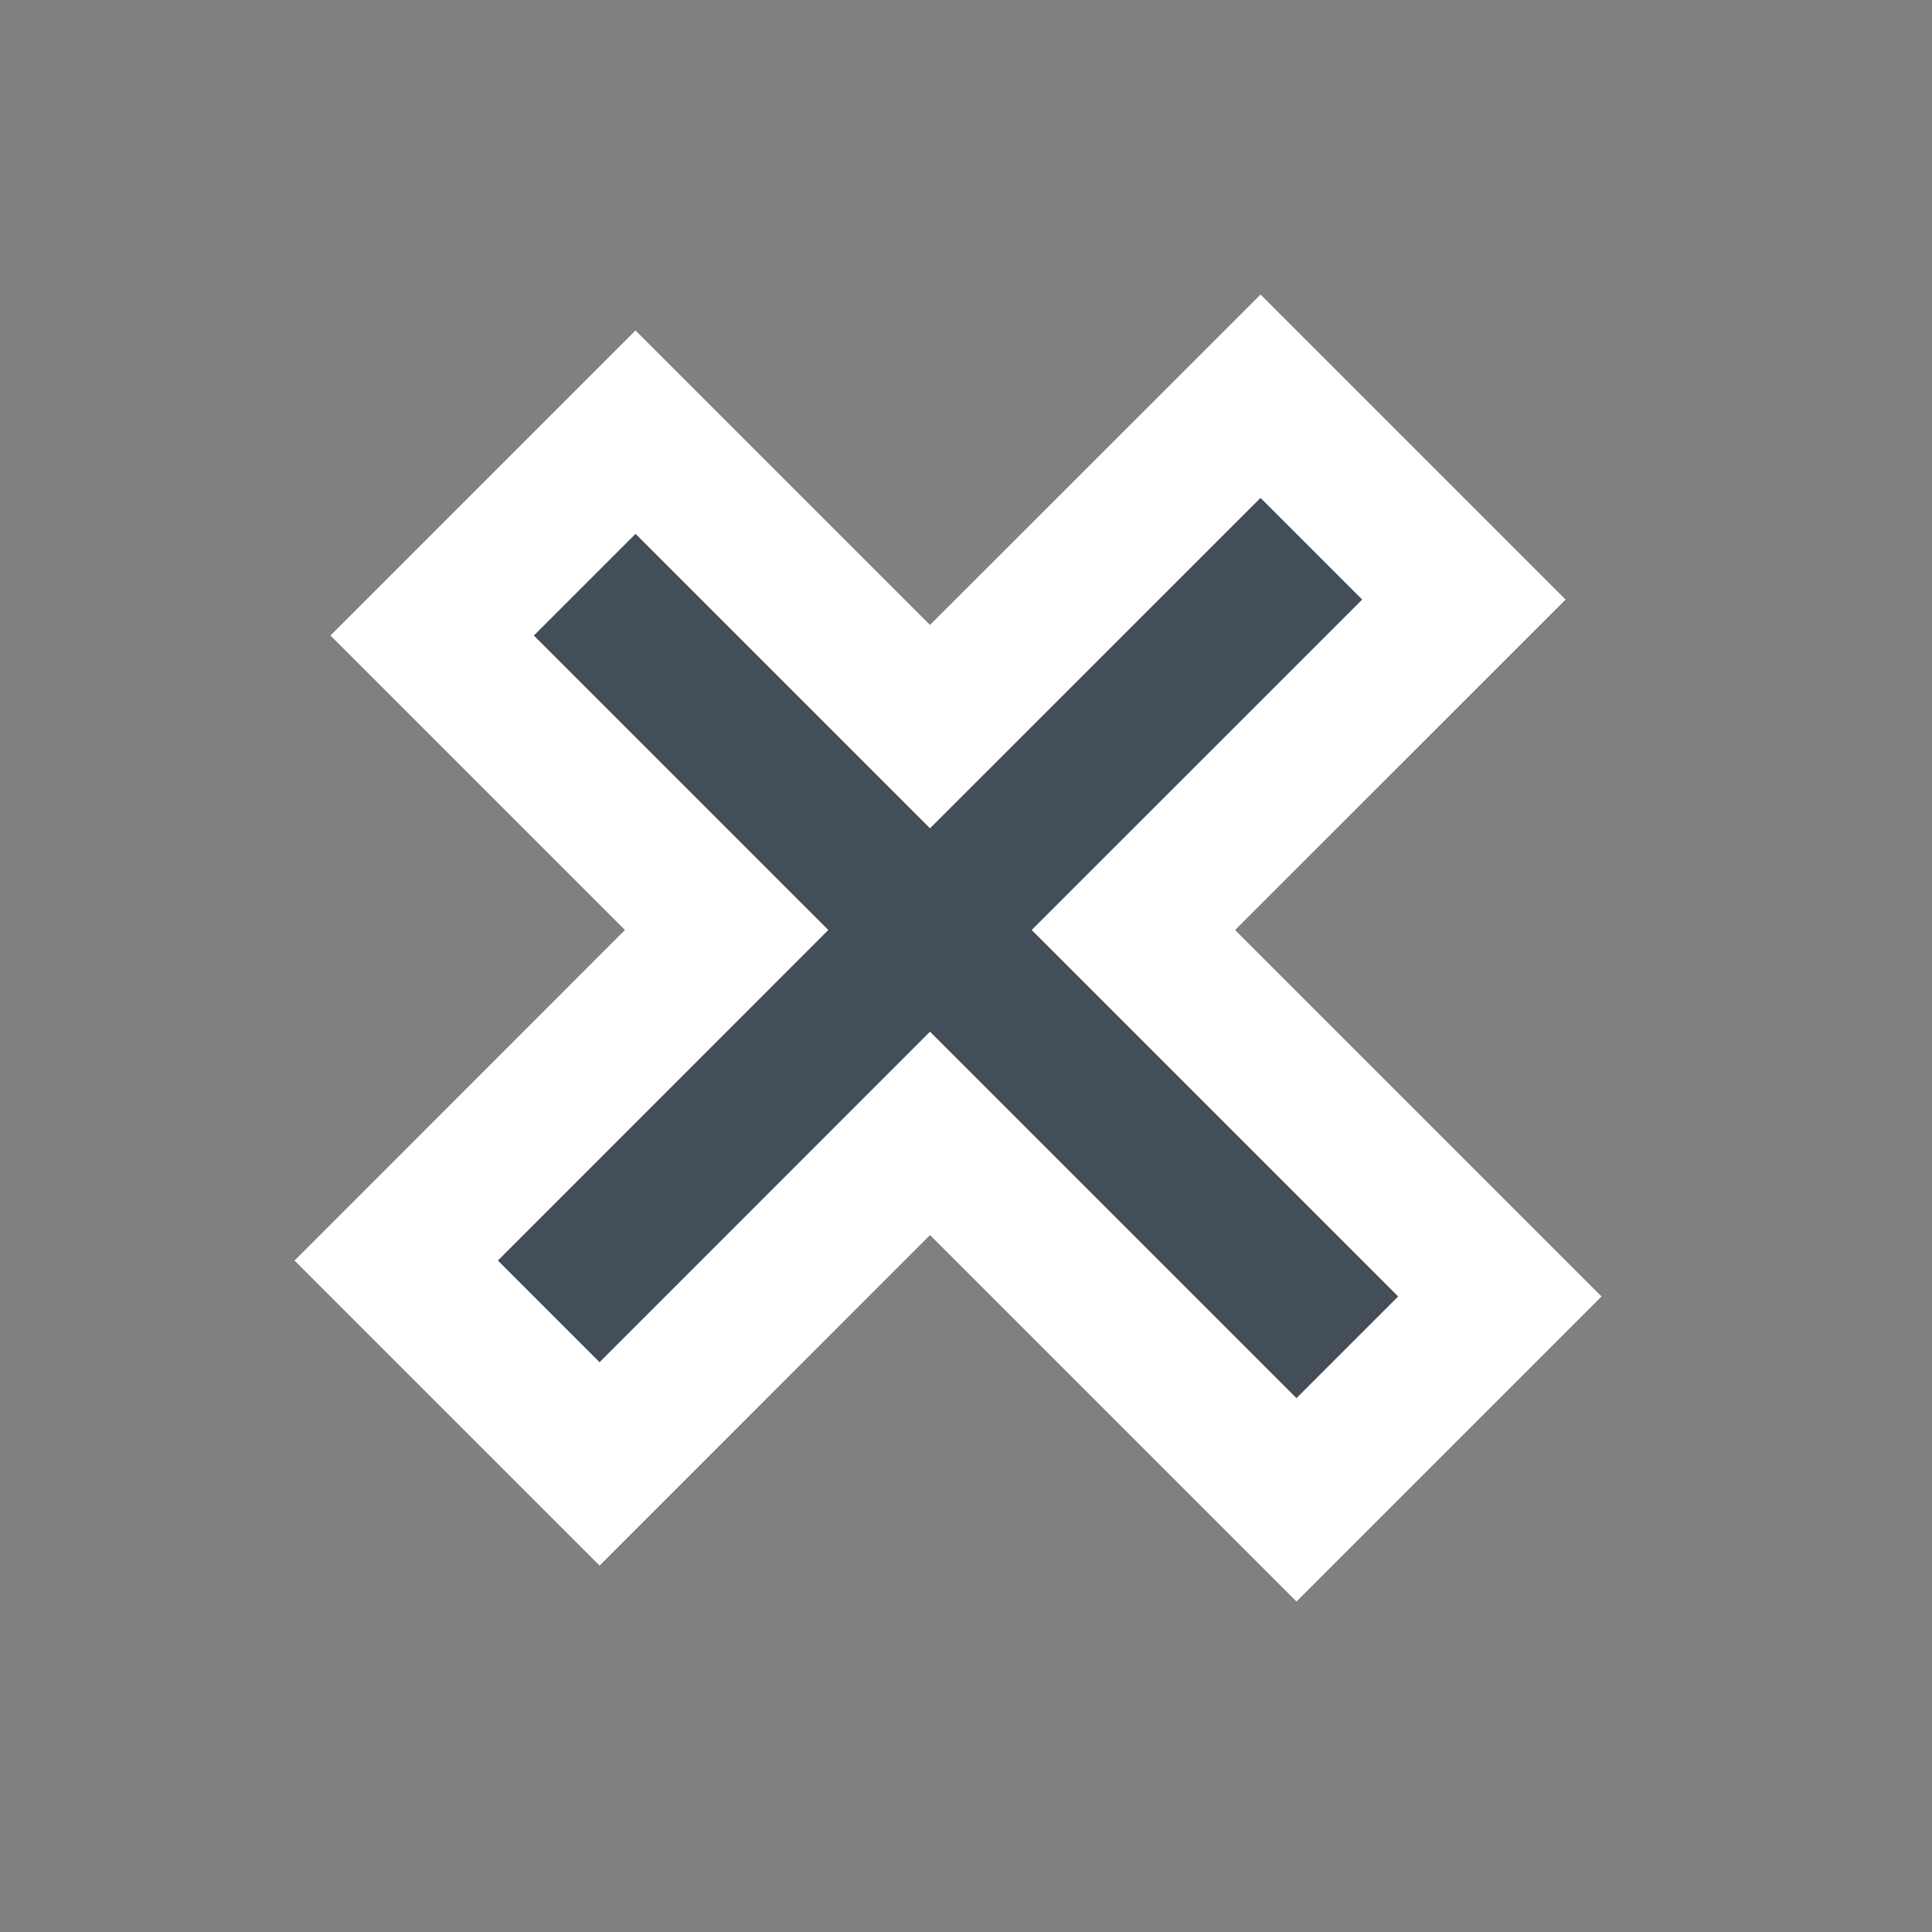 <?xml version="1.0" encoding="UTF-8"?>
<svg width="26.87px" height="26.87px" viewBox="0 0 26.87 26.87" version="1.1" xmlns="http://www.w3.org/2000/svg" xmlns:xlink="http://www.w3.org/1999/xlink">
    <rect x="0" y="0" width="26.87" height="26.87" fill="#808080" stroke="none"/>
    <title>Combined Shape</title>
    <g id="Page-1" stroke="none" stroke-width="1" fill="none" fill-rule="evenodd">
        <g id="Desktop-Copy-10" transform="translate(-971.065, -141.565)" fill="#444E58" fill-rule="nonzero" stroke="#FFFFFF" stroke-width="2">
            <path d="M985.793,146.5 L985.792,153 L993,153 L993,157 L985.792,157 L985.793,163.5 L981.793,163.5 L981.792,157 L976,157 L976,153 L981.792,153 L981.793,146.5 L985.793,146.5 Z" id="Combined-Shape" transform="translate(984.5, 155) rotate(45) translate(-984.5, -155)"></path>
        </g>
    </g>
</svg>